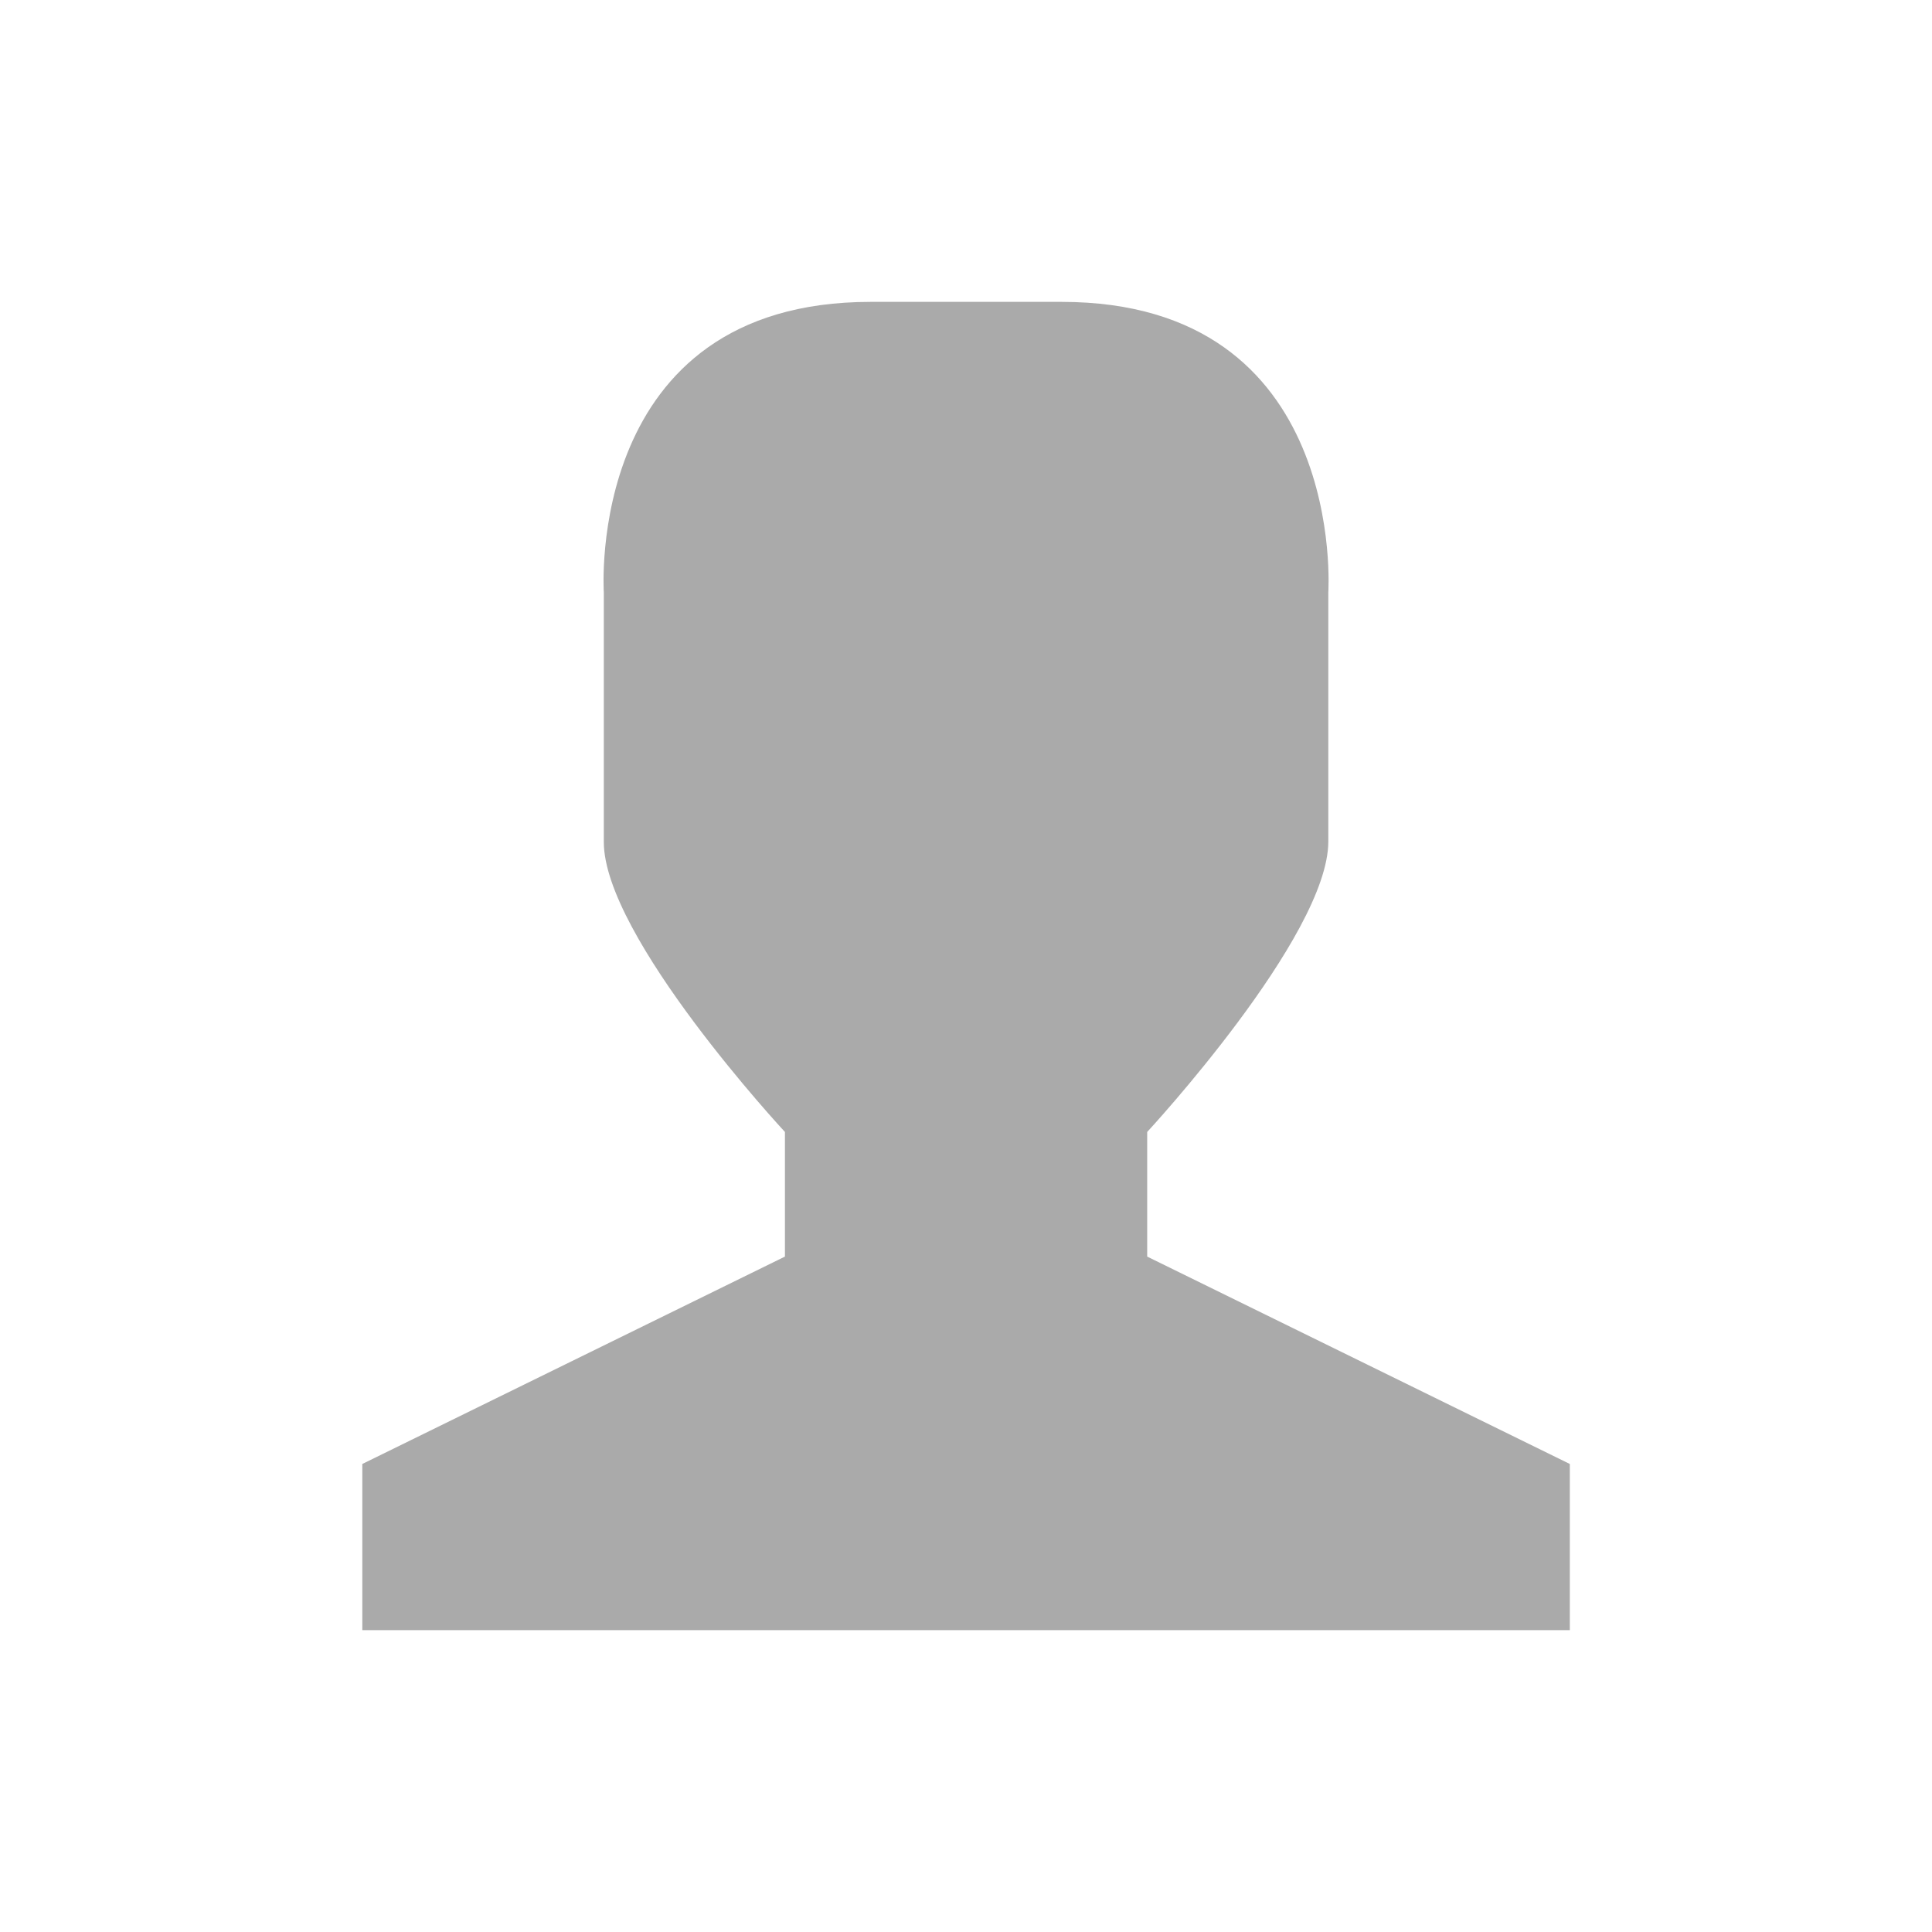 <svg xmlns="http://www.w3.org/2000/svg" viewBox="0 0 32 32">
 <path d="m 14.419 5 3.163 0 c 4.742 0 4.419 4.811 4.419 4.811 l 0 4.127 c 0 1.571 -3 4.811 -3 4.811 l 0 2.064 7 3.435 l 0 2.752 -20 0 l 0 -2.752 7 -3.435 0 -2.064 c 0 0 -3.01 -3.24 -3 -4.811 l 0 -4.127 c 0 0 -0.323 -4.811 4.419 -4.811" style="fill:#aaa;fill-opacity:1"/>
</svg>
